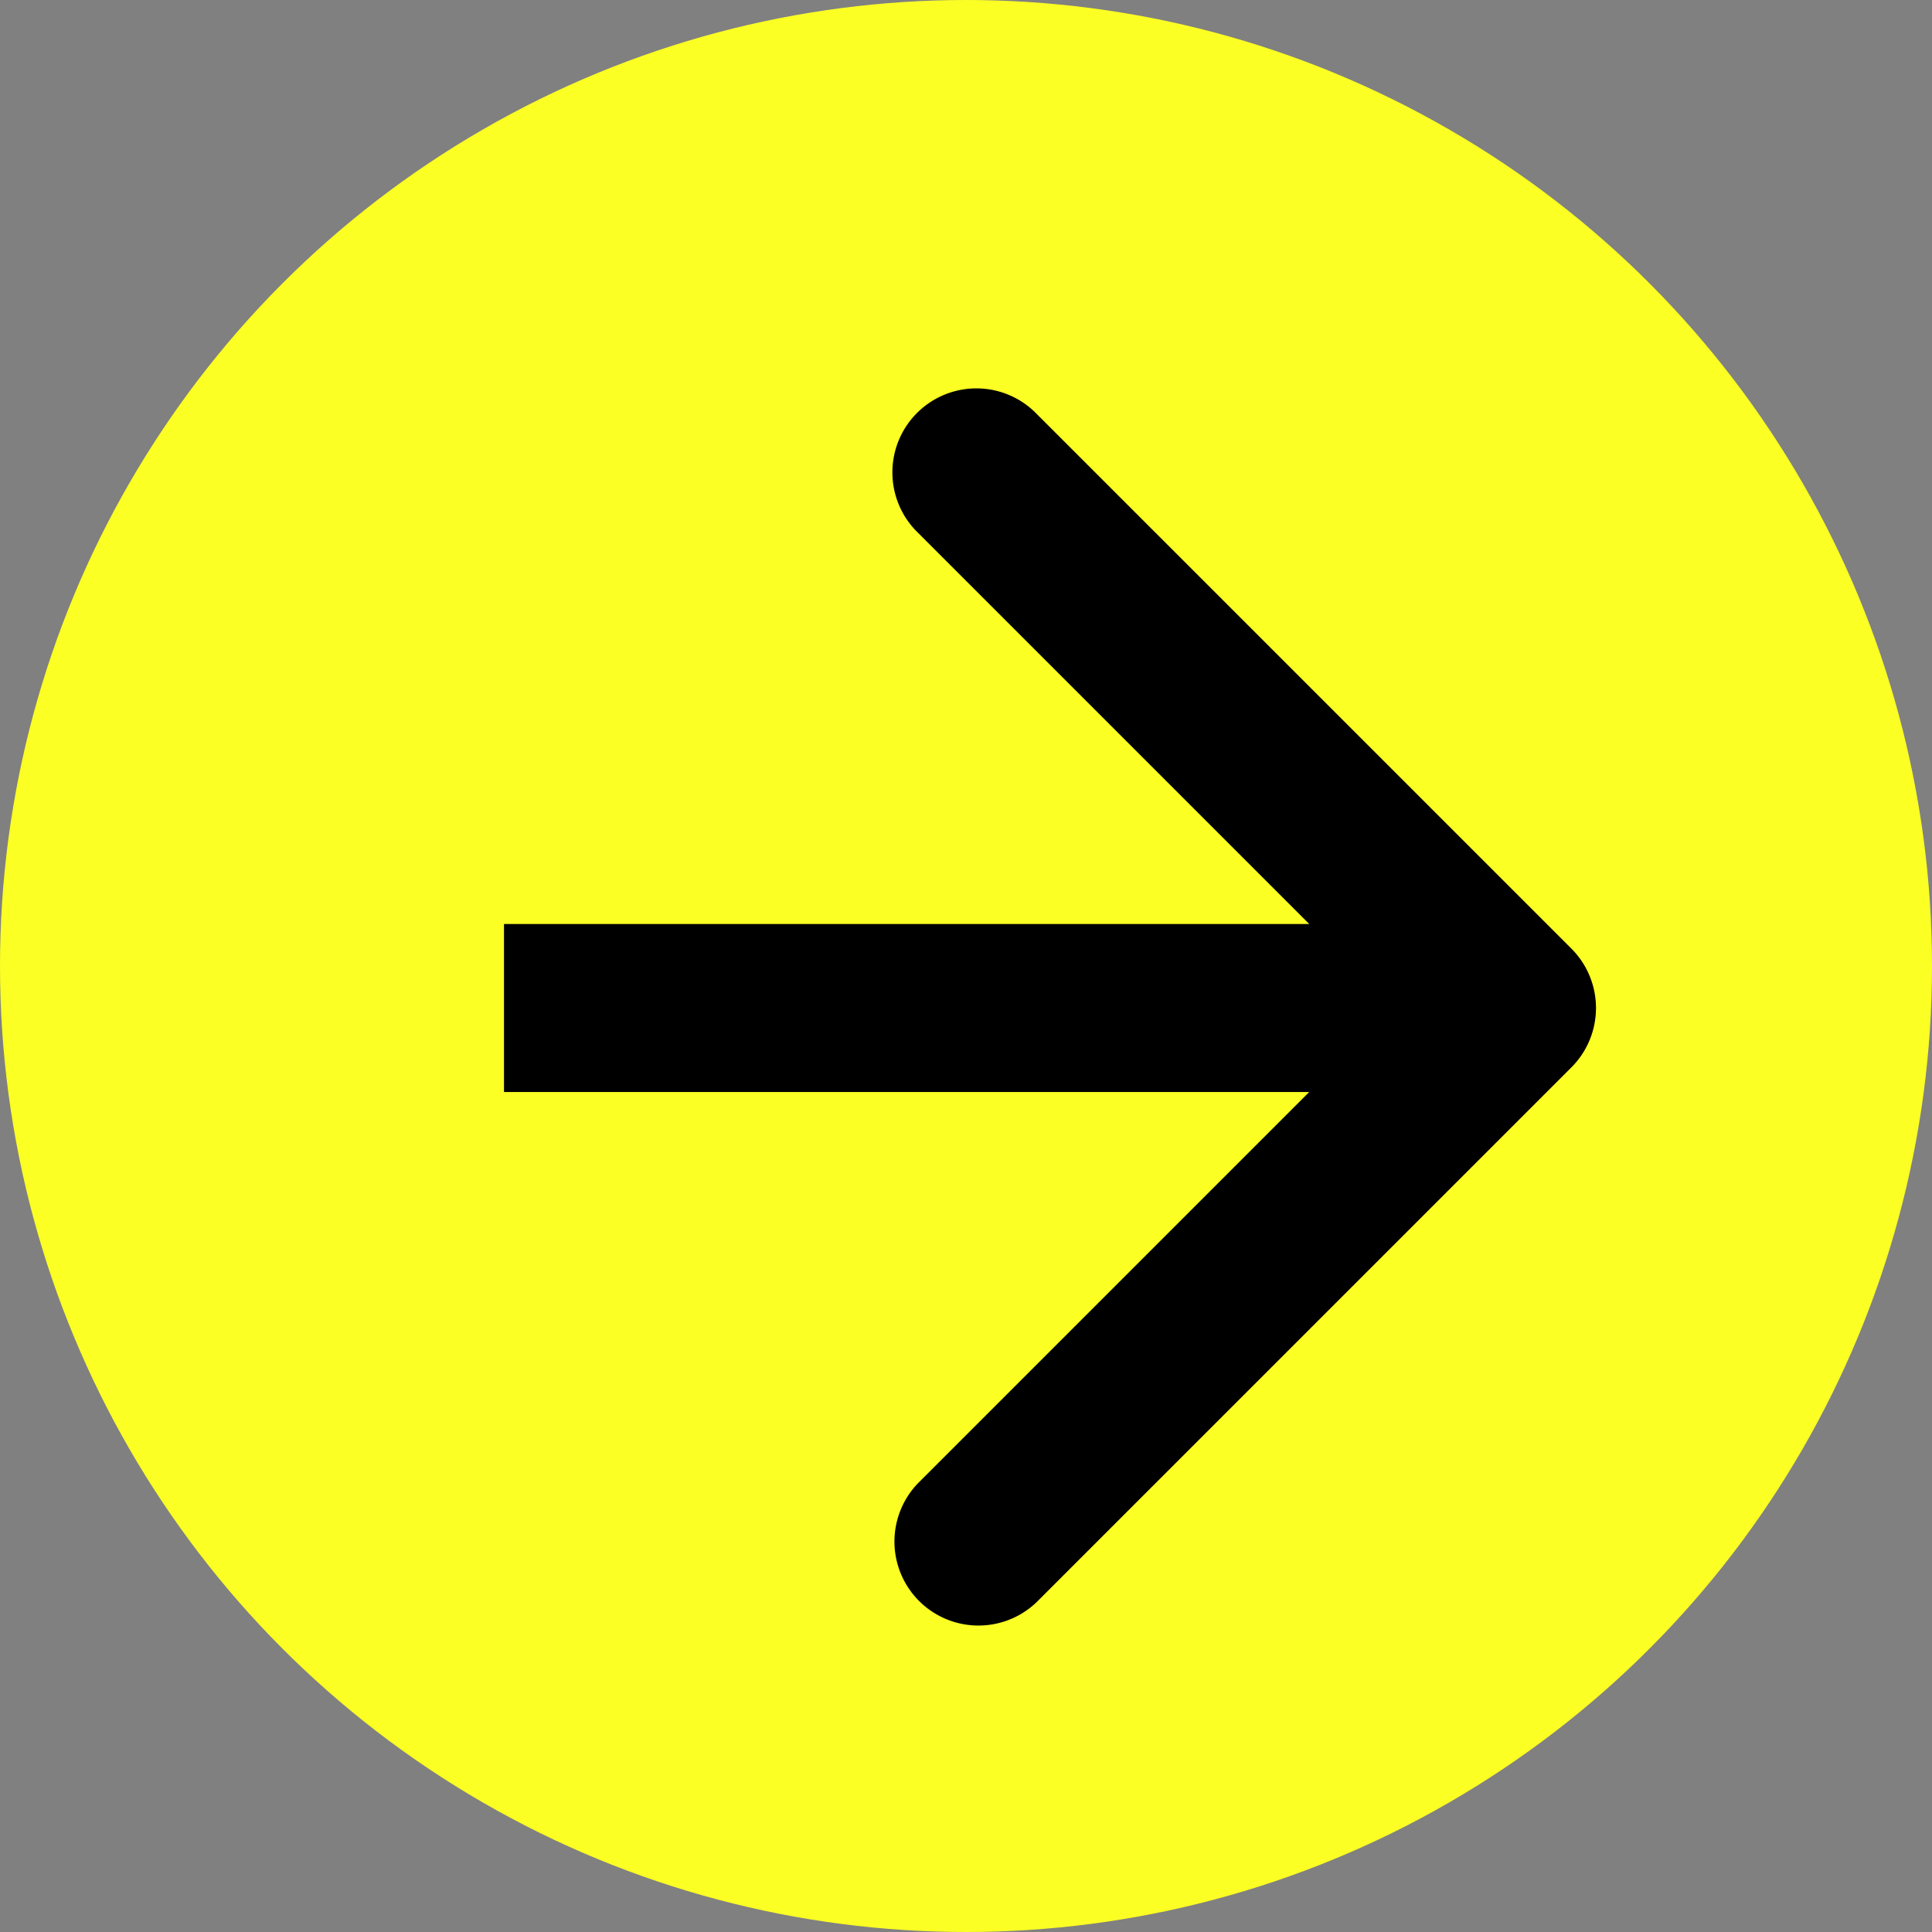 <svg width="23" height="23" fill="none" xmlns="http://www.w3.org/2000/svg"><rect width="100%" height="100%" fill="#808080" stroke="none"/><circle cx="11.5" cy="11.5" r="11.5" fill="#FBFF24"/><path d="M18.707 12.707a1 1 0 000-1.414l-6.364-6.364a1 1 0 10-1.414 1.414L16.586 12l-5.657 5.657a1 1 0 001.414 1.414l6.364-6.364zM6 12v1h12v-2H6v1z" fill="#000"/></svg>